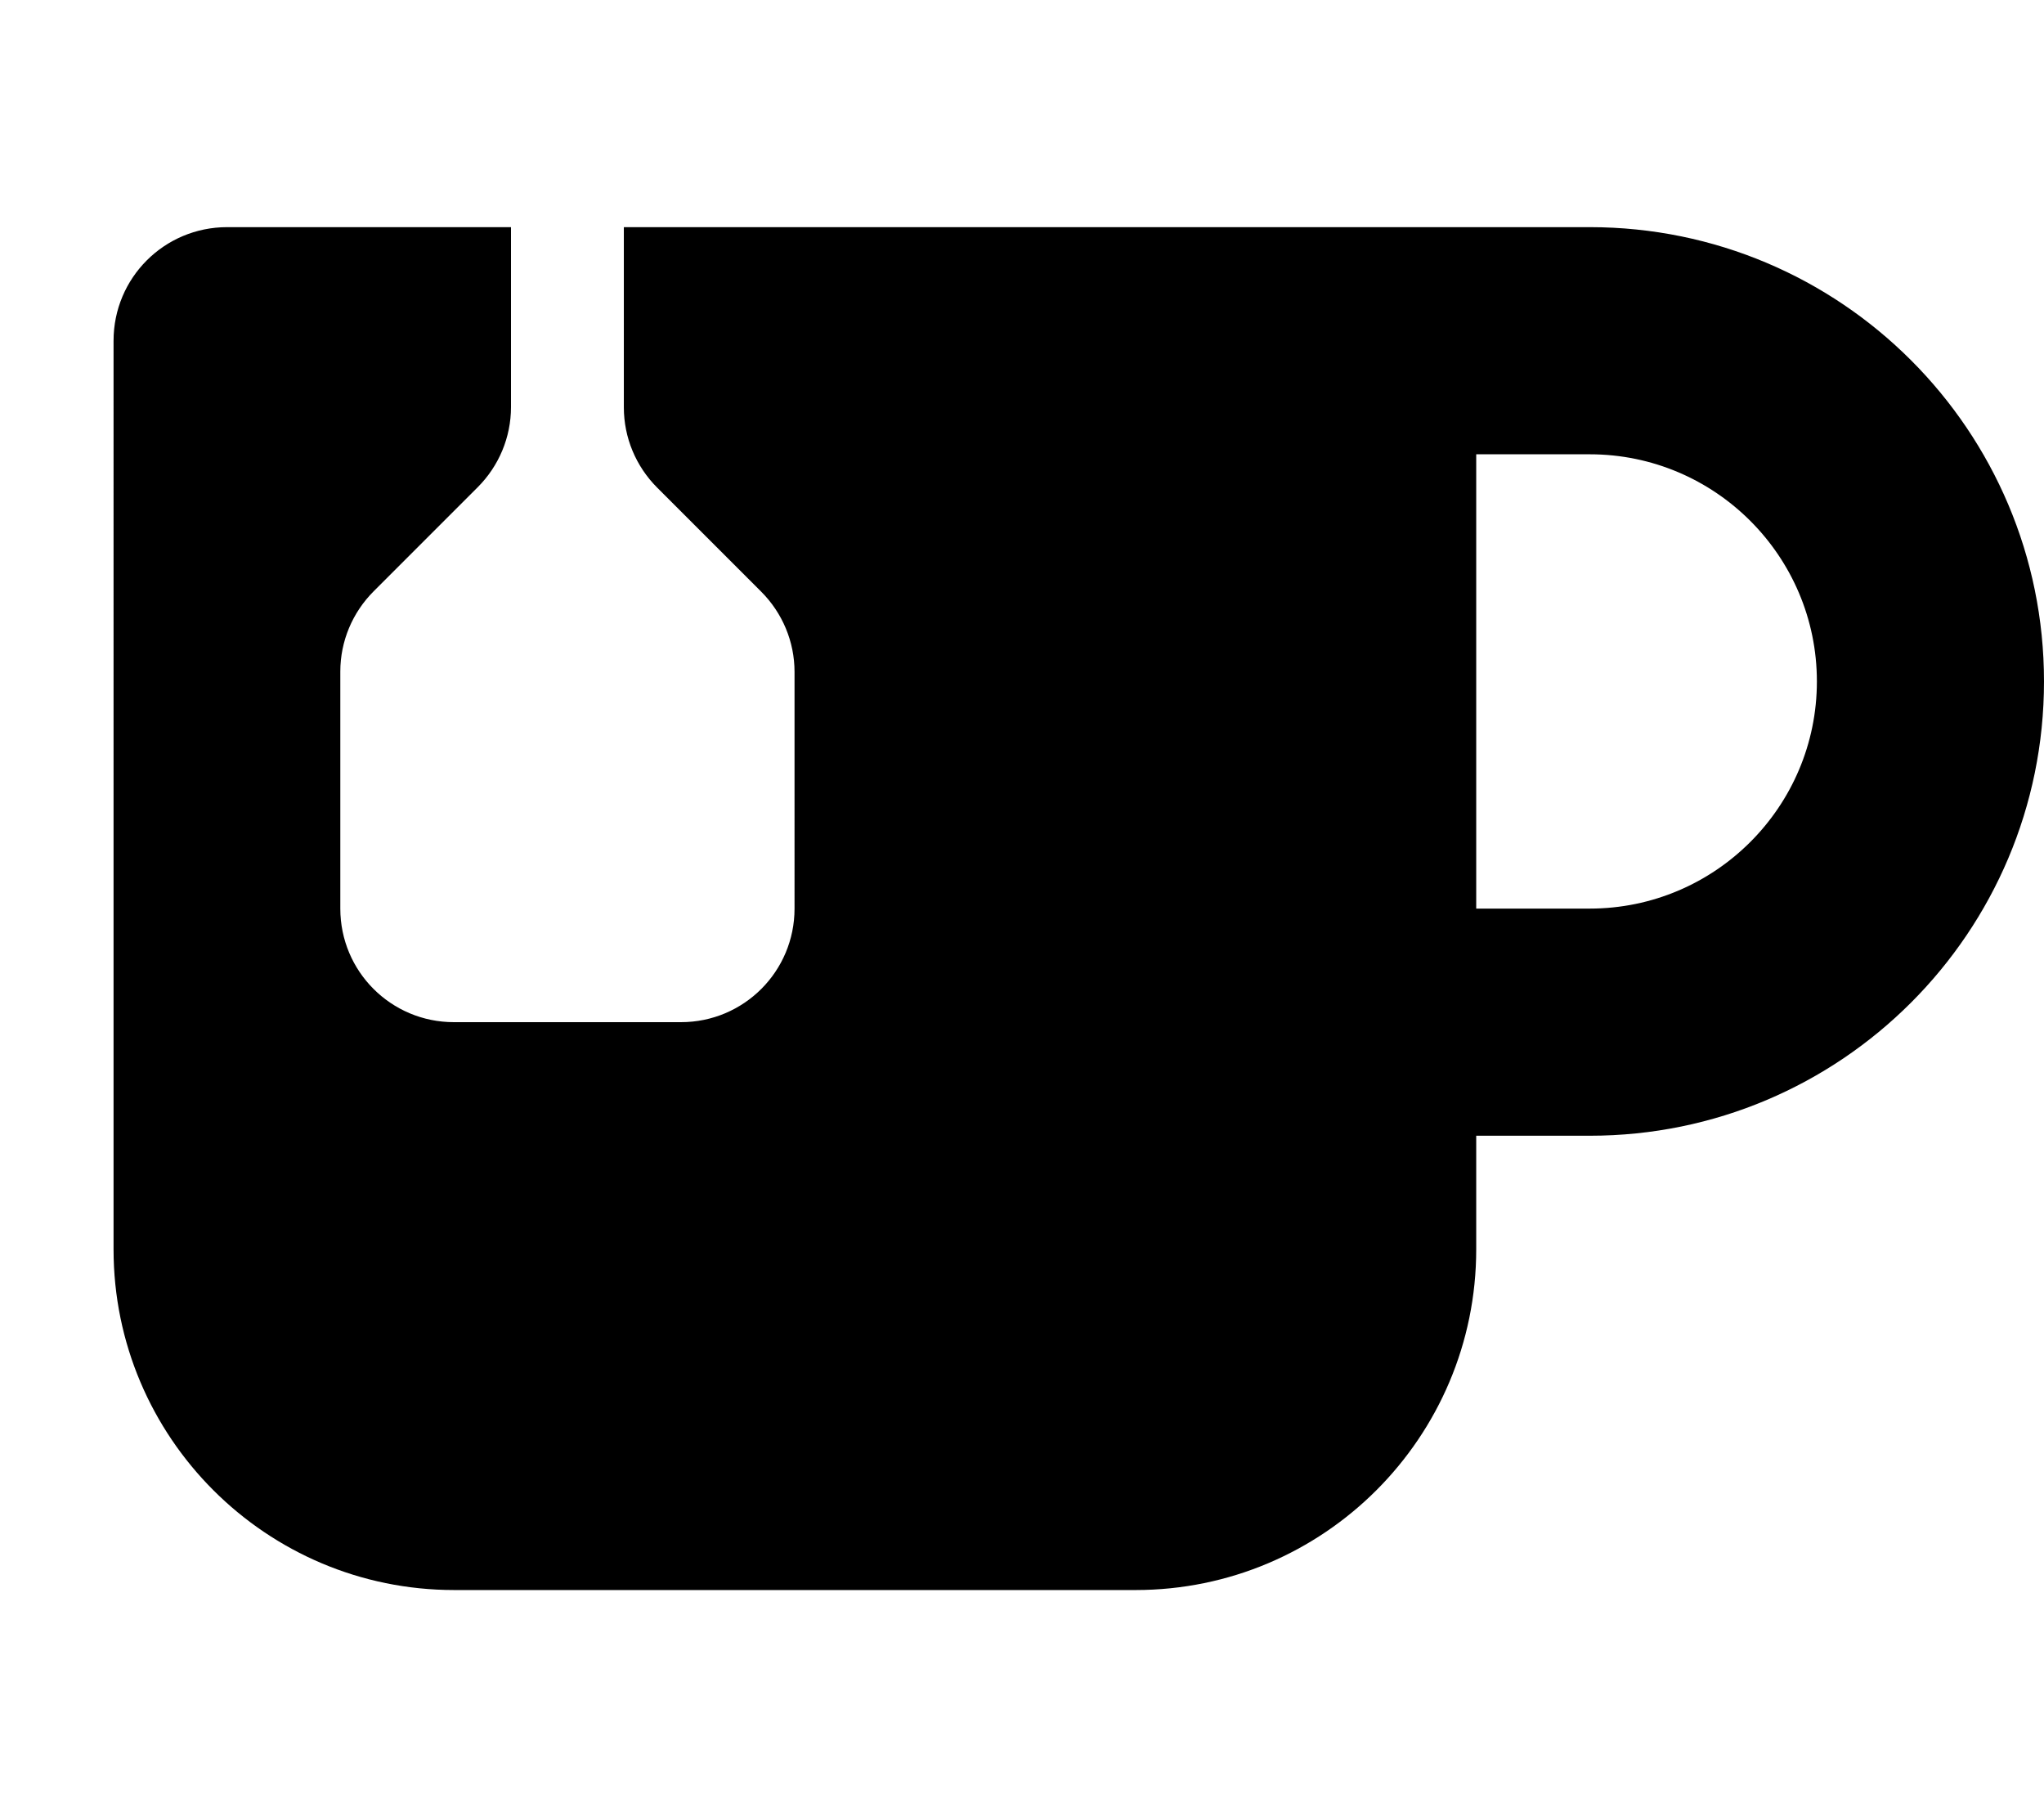 <svg xmlns="http://www.w3.org/2000/svg" viewBox="0 0 576 512"><!--! Font Awesome Pro 6.2.0 by @fontawesome - https://fontawesome.com License - https://fontawesome.com/license (Commercial License) Copyright 2022 Fonticons, Inc. --><path d="M144 64v50.7c0 8.5-3.4 16.6-9.4 22.6l-29.3 29.3c-6 6-9.4 14.1-9.4 22.6V256c0 17.7 14.3 32 32 32h64c17.7 0 32-14.3 32-32V189.3c0-8.5-3.4-16.6-9.4-22.6l-29.3-29.3c-6-6-9.4-14.1-9.4-22.6V64H384h64c70.7 0 128 57.3 128 128s-57.3 128-128 128H416v32c0 53-43 96-96 96H128c-53 0-96-43-96-96V96c0-17.7 14.3-32 32-32h80zM416 256h32c35.3 0 64-28.7 64-64s-28.7-64-64-64H416V256z"/></svg>